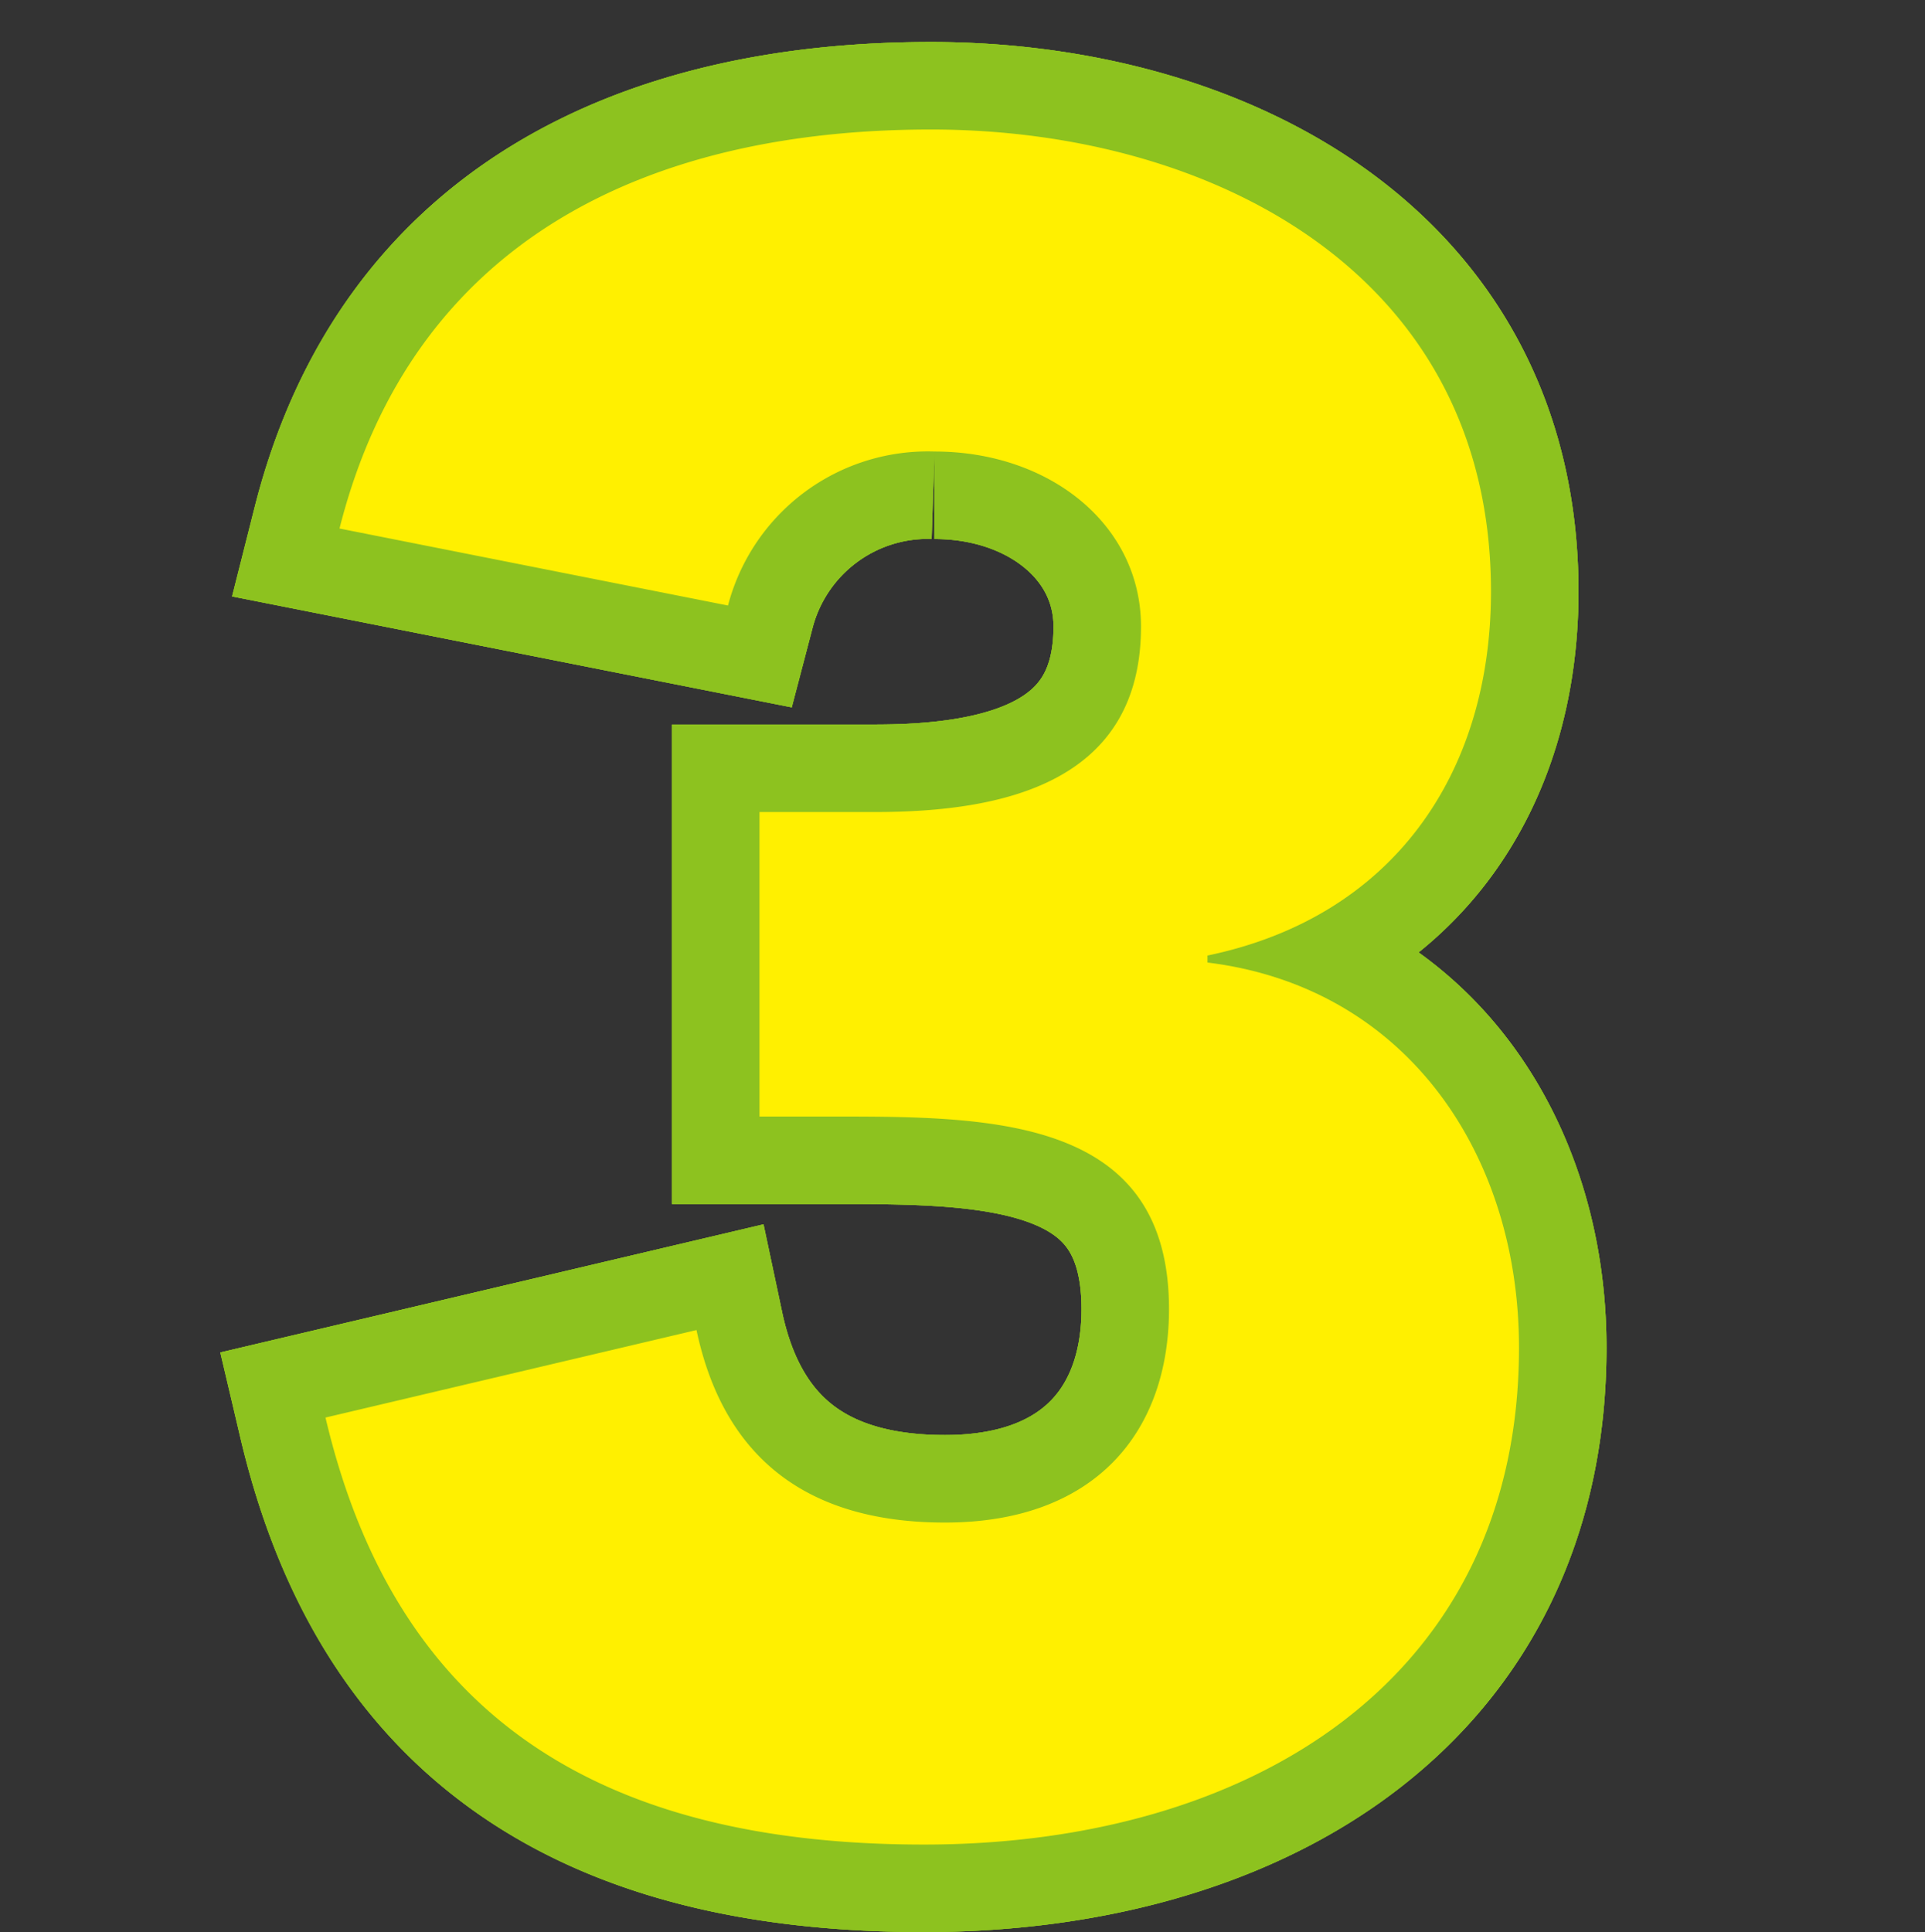<svg xmlns="http://www.w3.org/2000/svg" width="55" height="55.2" viewBox="0 0 55 55.2">
  <rect x="0" y="0" width="55" height="55.2" fill="#333333" stroke="none"/>
  <defs>
    <style>
      .cls-1, .cls-2 {
        fill: none;
      }

      .cls-2 {
        stroke: #8dc21f;
        stroke-width: 5px;
      }

      .cls-3 {
        fill: #fff000;
      }
    </style>
  </defs>
  <g id="レイヤー_2" data-name="レイヤー 2">
    <g id="レイヤー_1-2" data-name="レイヤー 1">
      <rect class="cls-1" width="55" height="55"/>
      <g>
        <g>
          <path class="cls-2" d="M21.7,29.4H25c3.6,0,7.6-.8,7.6-5.3,0-2.9-2.6-5-5.9-5a5.9,5.9,0,0,0-5.9,4.4L9.7,21.3C11.8,13,18.6,9.9,26.6,9.9s16,4.1,16,13.2c0,5.2-2.8,9.3-8.1,10.4v.2c5.7.7,8.9,5.5,8.9,11,0,9.5-7.7,14.2-17,14.2S11.3,55.2,9.3,46.7l10.6-2.5c.7,3.3,2.8,5.5,7.1,5.5s6.4-2.6,6.4-6.1c0-5.4-4.9-5.5-9.4-5.5H21.7Z" transform="translate(0 -6.2)"/>
          <path class="cls-2" d="M21.7,29.4H25c3.6,0,7.6-.8,7.6-5.3,0-2.9-2.6-5-5.9-5a5.9,5.9,0,0,0-5.9,4.4L9.7,21.3C11.8,13,18.6,9.9,26.6,9.9s16,4.1,16,13.2c0,5.2-2.8,9.3-8.1,10.4v.2c5.7.7,8.9,5.5,8.9,11,0,9.5-7.7,14.2-17,14.2S11.3,55.2,9.3,46.7l10.6-2.5c.7,3.3,2.8,5.5,7.1,5.5s6.4-2.6,6.4-6.1c0-5.4-4.9-5.5-9.4-5.5H21.7Z" transform="translate(0 -6.2)"/>
          <path class="cls-2" d="M21.7,29.4H25c3.6,0,7.6-.8,7.6-5.3,0-2.9-2.6-5-5.9-5a5.9,5.9,0,0,0-5.9,4.4L9.7,21.3C11.8,13,18.6,9.9,26.6,9.9s16,4.1,16,13.2c0,5.2-2.8,9.3-8.1,10.4v.2c5.7.7,8.9,5.5,8.9,11,0,9.5-7.7,14.2-17,14.2S11.3,55.2,9.3,46.7l10.6-2.5c.7,3.3,2.8,5.5,7.1,5.5s6.4-2.6,6.4-6.1c0-5.4-4.9-5.5-9.4-5.5H21.7Z" transform="translate(0 -6.2)"/>
        </g>
        <path class="cls-3" d="M21.7,29.4H25c3.6,0,7.6-.8,7.6-5.3,0-2.9-2.6-5-5.9-5a5.9,5.9,0,0,0-5.9,4.4L9.7,21.3C11.8,13,18.6,9.9,26.6,9.9s16,4.1,16,13.2c0,5.2-2.8,9.3-8.1,10.4v.2c5.7.7,8.9,5.5,8.9,11,0,9.5-7.7,14.2-17,14.2S11.3,55.2,9.3,46.7l10.6-2.5c.7,3.3,2.8,5.5,7.1,5.5s6.4-2.6,6.4-6.1c0-5.4-4.9-5.5-9.4-5.5H21.7Z" transform="translate(0 -6.2)"/>
      </g>
    </g>
  </g>
</svg>
